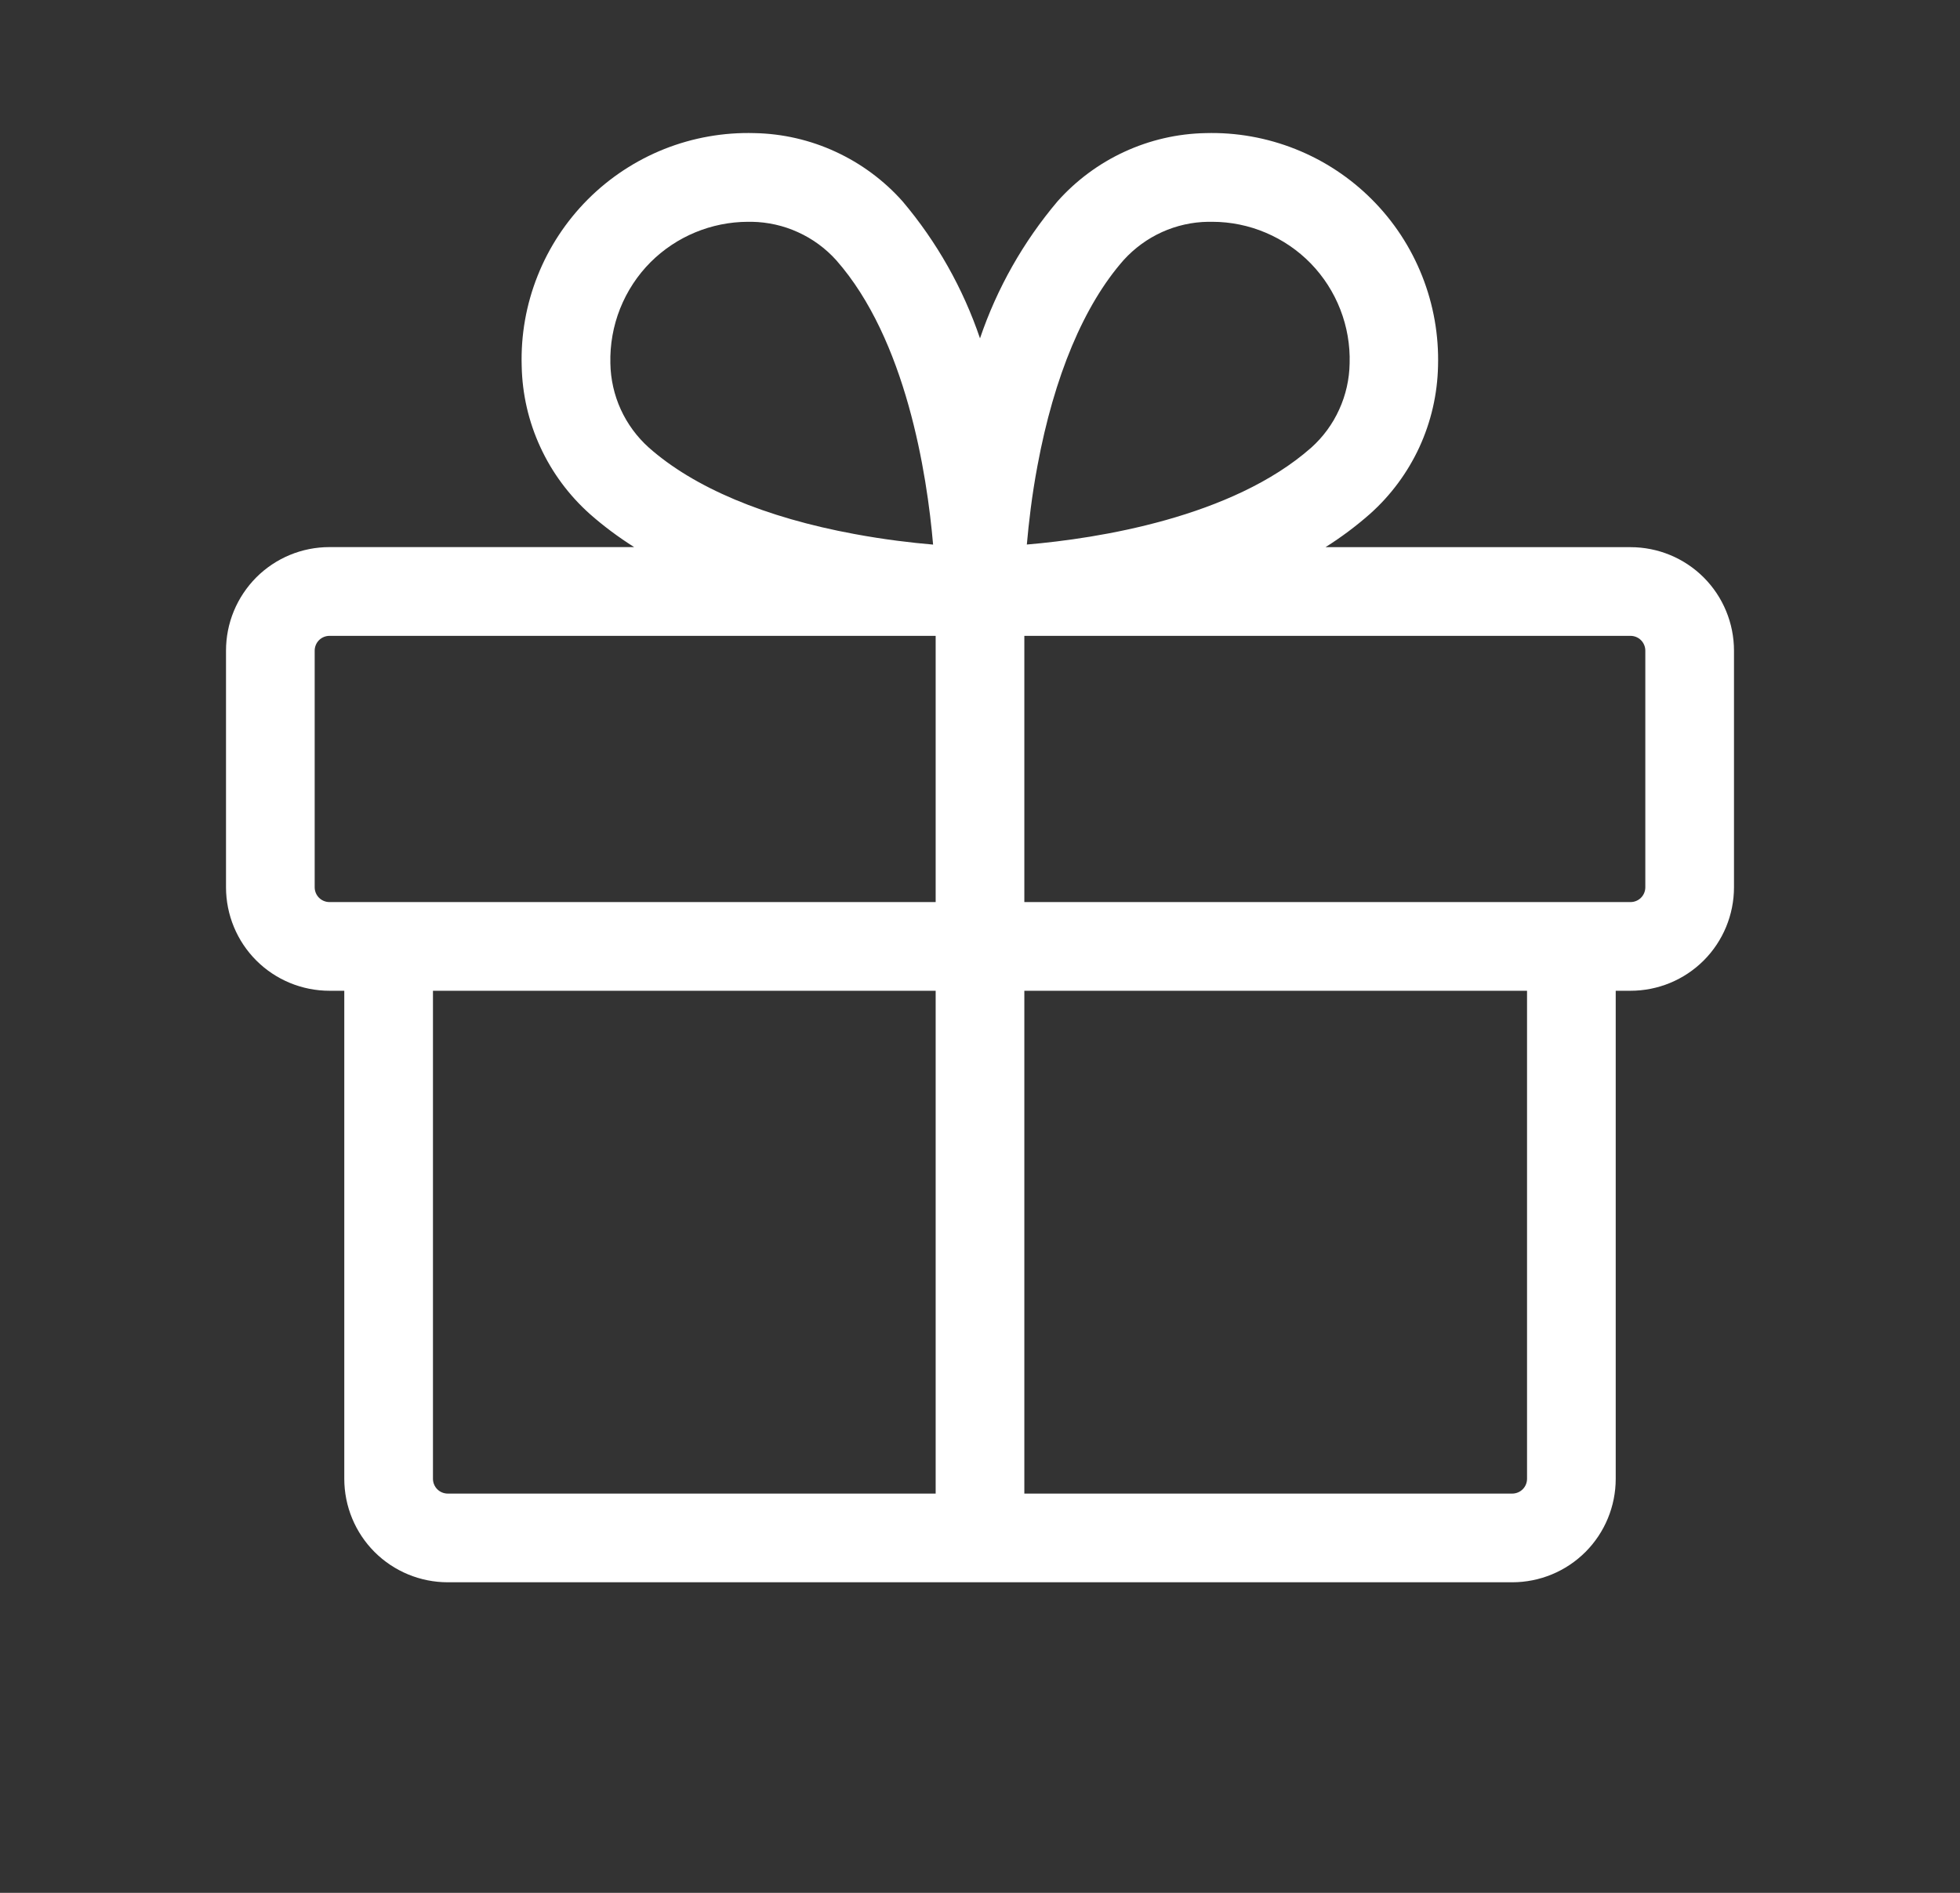 <svg width="29" height="28" viewBox="0 0 29 28" fill="none" xmlns="http://www.w3.org/2000/svg">
<rect x="0" y="0" width="29" height="28" fill="#333333" stroke="none"/>
<path d="M24.125 8.094H19.612C19.844 7.948 20.063 7.784 20.268 7.604C20.578 7.328 20.827 6.991 21.001 6.615C21.174 6.239 21.268 5.831 21.277 5.416C21.29 4.96 21.21 4.507 21.042 4.083C20.874 3.659 20.622 3.274 20.299 2.951C19.977 2.628 19.593 2.375 19.169 2.206C18.745 2.037 18.292 1.956 17.836 1.969C17.422 1.977 17.014 2.071 16.637 2.245C16.261 2.418 15.924 2.668 15.648 2.977C15.142 3.575 14.752 4.263 14.5 5.005C14.248 4.263 13.86 3.576 13.354 2.978C13.078 2.668 12.741 2.419 12.364 2.245C11.988 2.071 11.579 1.977 11.164 1.969C10.708 1.956 10.254 2.036 9.83 2.204C9.406 2.373 9.021 2.626 8.698 2.949C8.376 3.272 8.122 3.657 7.954 4.081C7.785 4.505 7.705 4.959 7.719 5.415C7.727 5.829 7.821 6.238 7.995 6.614C8.168 6.99 8.418 7.327 8.727 7.603C8.932 7.784 9.152 7.947 9.383 8.093H4.875C4.674 8.093 4.475 8.132 4.289 8.209C4.103 8.286 3.934 8.399 3.792 8.541C3.65 8.684 3.537 8.853 3.46 9.039C3.383 9.225 3.344 9.424 3.344 9.625V13.125C3.344 13.531 3.505 13.921 3.792 14.208C4.079 14.495 4.469 14.656 4.875 14.656H5.094V21.875C5.094 22.281 5.255 22.671 5.542 22.958C5.829 23.245 6.219 23.406 6.625 23.406H22.375C22.781 23.406 23.171 23.245 23.458 22.958C23.745 22.671 23.906 22.281 23.906 21.875V14.656H24.125C24.531 14.656 24.921 14.495 25.208 14.208C25.495 13.921 25.656 13.531 25.656 13.125V9.625C25.656 9.219 25.495 8.829 25.208 8.542C24.921 8.255 24.531 8.094 24.125 8.094ZM15.35 6.891C15.596 5.565 16.038 4.512 16.628 3.844C16.787 3.67 16.979 3.53 17.193 3.433C17.408 3.336 17.64 3.284 17.875 3.281H17.936C18.208 3.281 18.477 3.336 18.727 3.442C18.978 3.548 19.205 3.703 19.395 3.898C19.584 4.093 19.733 4.325 19.831 4.578C19.93 4.832 19.977 5.103 19.969 5.375C19.965 5.61 19.913 5.843 19.815 6.057C19.718 6.272 19.577 6.464 19.402 6.621C18.23 7.656 16.241 7.966 15.193 8.055C15.221 7.739 15.266 7.337 15.35 6.891ZM9.627 3.877C10.009 3.497 10.526 3.283 11.065 3.281H11.125C11.36 3.285 11.593 3.337 11.807 3.435C12.022 3.532 12.214 3.673 12.372 3.848C13.406 5.02 13.716 7.009 13.806 8.056C13.489 8.029 13.087 7.982 12.645 7.9C11.319 7.656 10.266 7.212 9.599 6.62C9.424 6.463 9.283 6.271 9.185 6.057C9.087 5.842 9.035 5.61 9.031 5.375C9.024 5.098 9.073 4.822 9.175 4.565C9.278 4.307 9.431 4.073 9.627 3.877ZM4.656 13.125V9.625C4.656 9.567 4.679 9.511 4.72 9.47C4.761 9.429 4.817 9.406 4.875 9.406H13.844V13.344H4.875C4.817 13.344 4.761 13.321 4.72 13.28C4.679 13.239 4.656 13.183 4.656 13.125ZM6.406 21.875V14.656H13.844V22.094H6.625C6.567 22.094 6.511 22.071 6.47 22.03C6.429 21.989 6.406 21.933 6.406 21.875ZM22.594 21.875C22.594 21.933 22.571 21.989 22.53 22.03C22.489 22.071 22.433 22.094 22.375 22.094H15.156V14.656H22.594V21.875ZM24.344 13.125C24.344 13.183 24.321 13.239 24.28 13.28C24.239 13.321 24.183 13.344 24.125 13.344H15.156V9.406H24.125C24.183 9.406 24.239 9.429 24.28 9.47C24.321 9.511 24.344 9.567 24.344 9.625V13.125Z" fill="white"/>
</svg>
